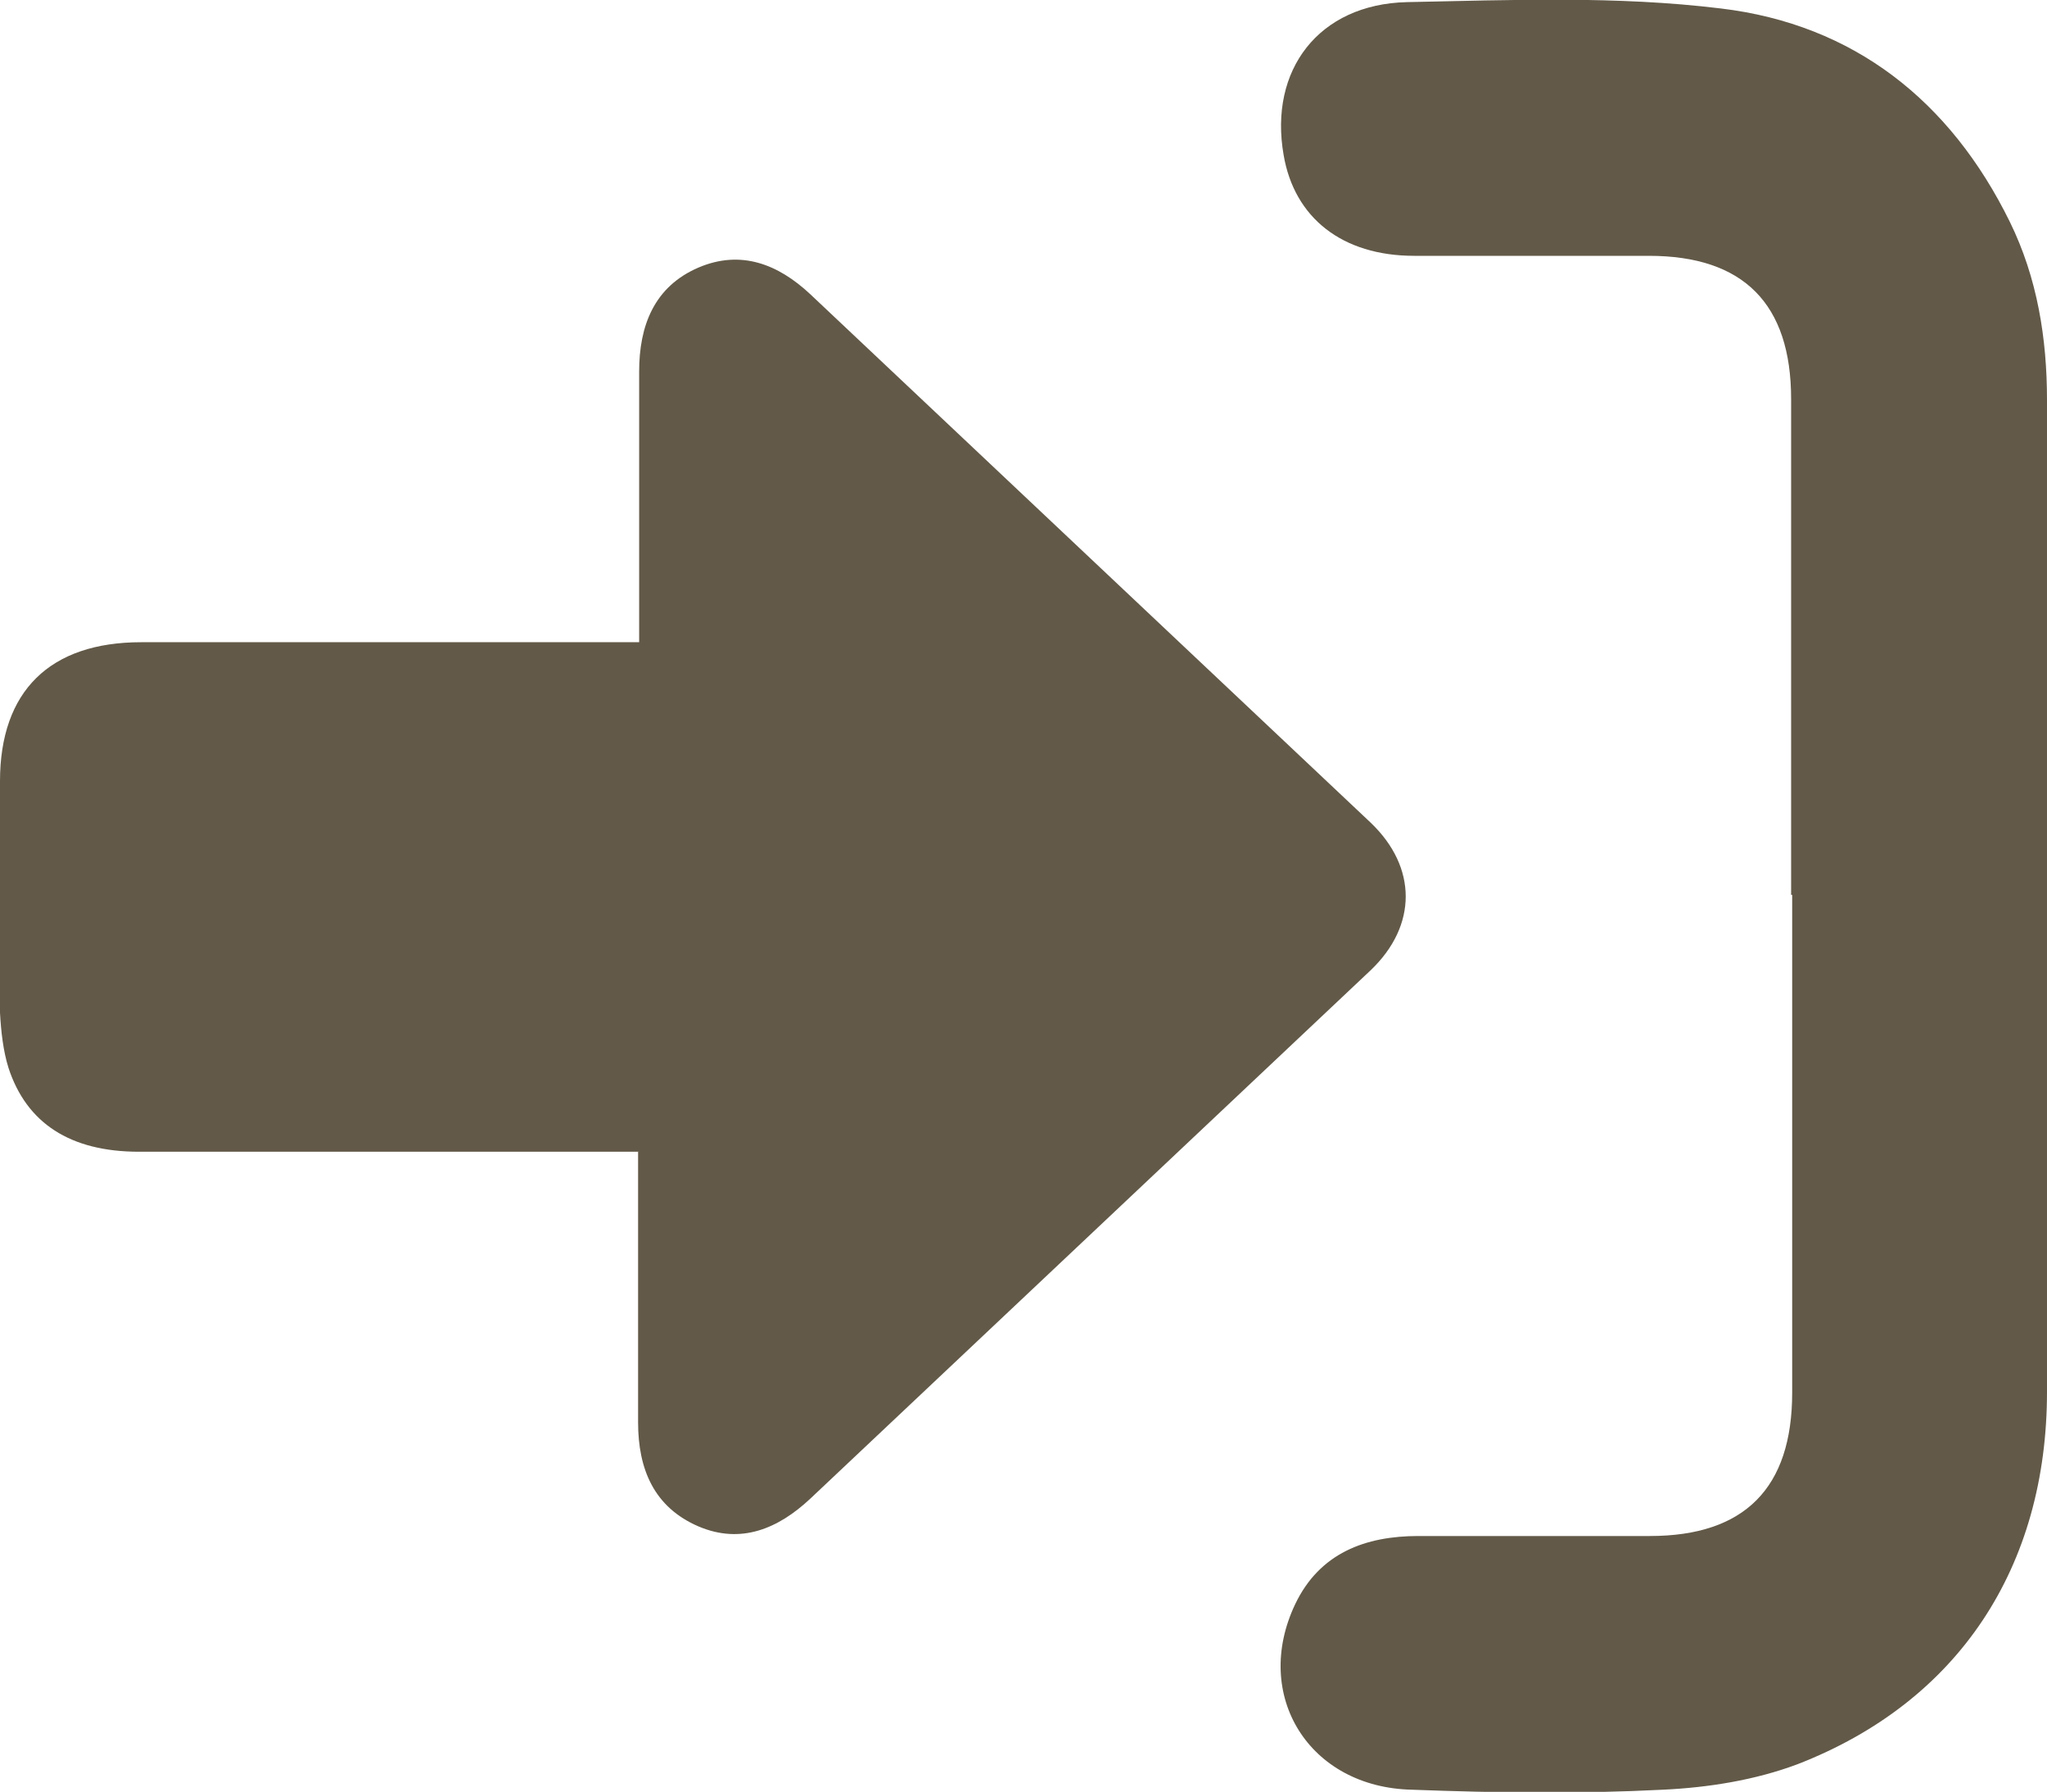 <?xml version="1.0" encoding="UTF-8"?>
<svg id="_レイヤー_2" data-name="レイヤー 2" xmlns="http://www.w3.org/2000/svg" viewBox="0 0 19.28 16.88">
  <defs>
    <style>
      .cls-1 {
        fill: #625948;
        stroke-width: 0px;
      }
    </style>
  </defs>
  <g id="Layer_1" data-name="Layer 1">
    <g>
      <path class="cls-1" d="m6.03,10.85h-.3c-1.47,0-2.95,0-4.42,0-.65,0-1.06-.27-1.23-.79-.05-.16-.07-.34-.08-.52,0-.73,0-1.46,0-2.18,0-.85.47-1.31,1.33-1.31,1.46,0,2.93,0,4.39,0h.3c0-.11,0-.2,0-.29,0-.75,0-1.51,0-2.26,0-.43.14-.8.56-.98.4-.17.75-.03,1.05.25,1.76,1.66,3.52,3.32,5.28,4.98.44.42.44.97,0,1.39-1.76,1.66-3.52,3.32-5.28,4.98-.3.28-.65.43-1.05.26-.42-.18-.57-.54-.57-.98,0-.84,0-1.67,0-2.55Z"/>
      <path class="cls-1" d="m16.87,8.43c0-1.56,0-3.11,0-4.67,0-.9-.45-1.35-1.34-1.35-.74,0-1.47,0-2.21,0-.68,0-1.13-.36-1.23-.95-.14-.8.33-1.42,1.16-1.44.99-.02,1.98-.06,2.96.06,1.25.15,2.16.87,2.72,2.01.26.53.35,1.1.35,1.68,0,3.11,0,6.22,0,9.34,0,1.65-.83,2.92-2.35,3.51-.4.15-.84.22-1.27.24-.78.04-1.57.03-2.36,0-.97-.02-1.51-.89-1.1-1.75.23-.48.66-.64,1.16-.64.73,0,1.46,0,2.18,0,.89,0,1.34-.45,1.34-1.35,0-1.56,0-3.13,0-4.69Z"/>
    </g>
  </g>
</svg>